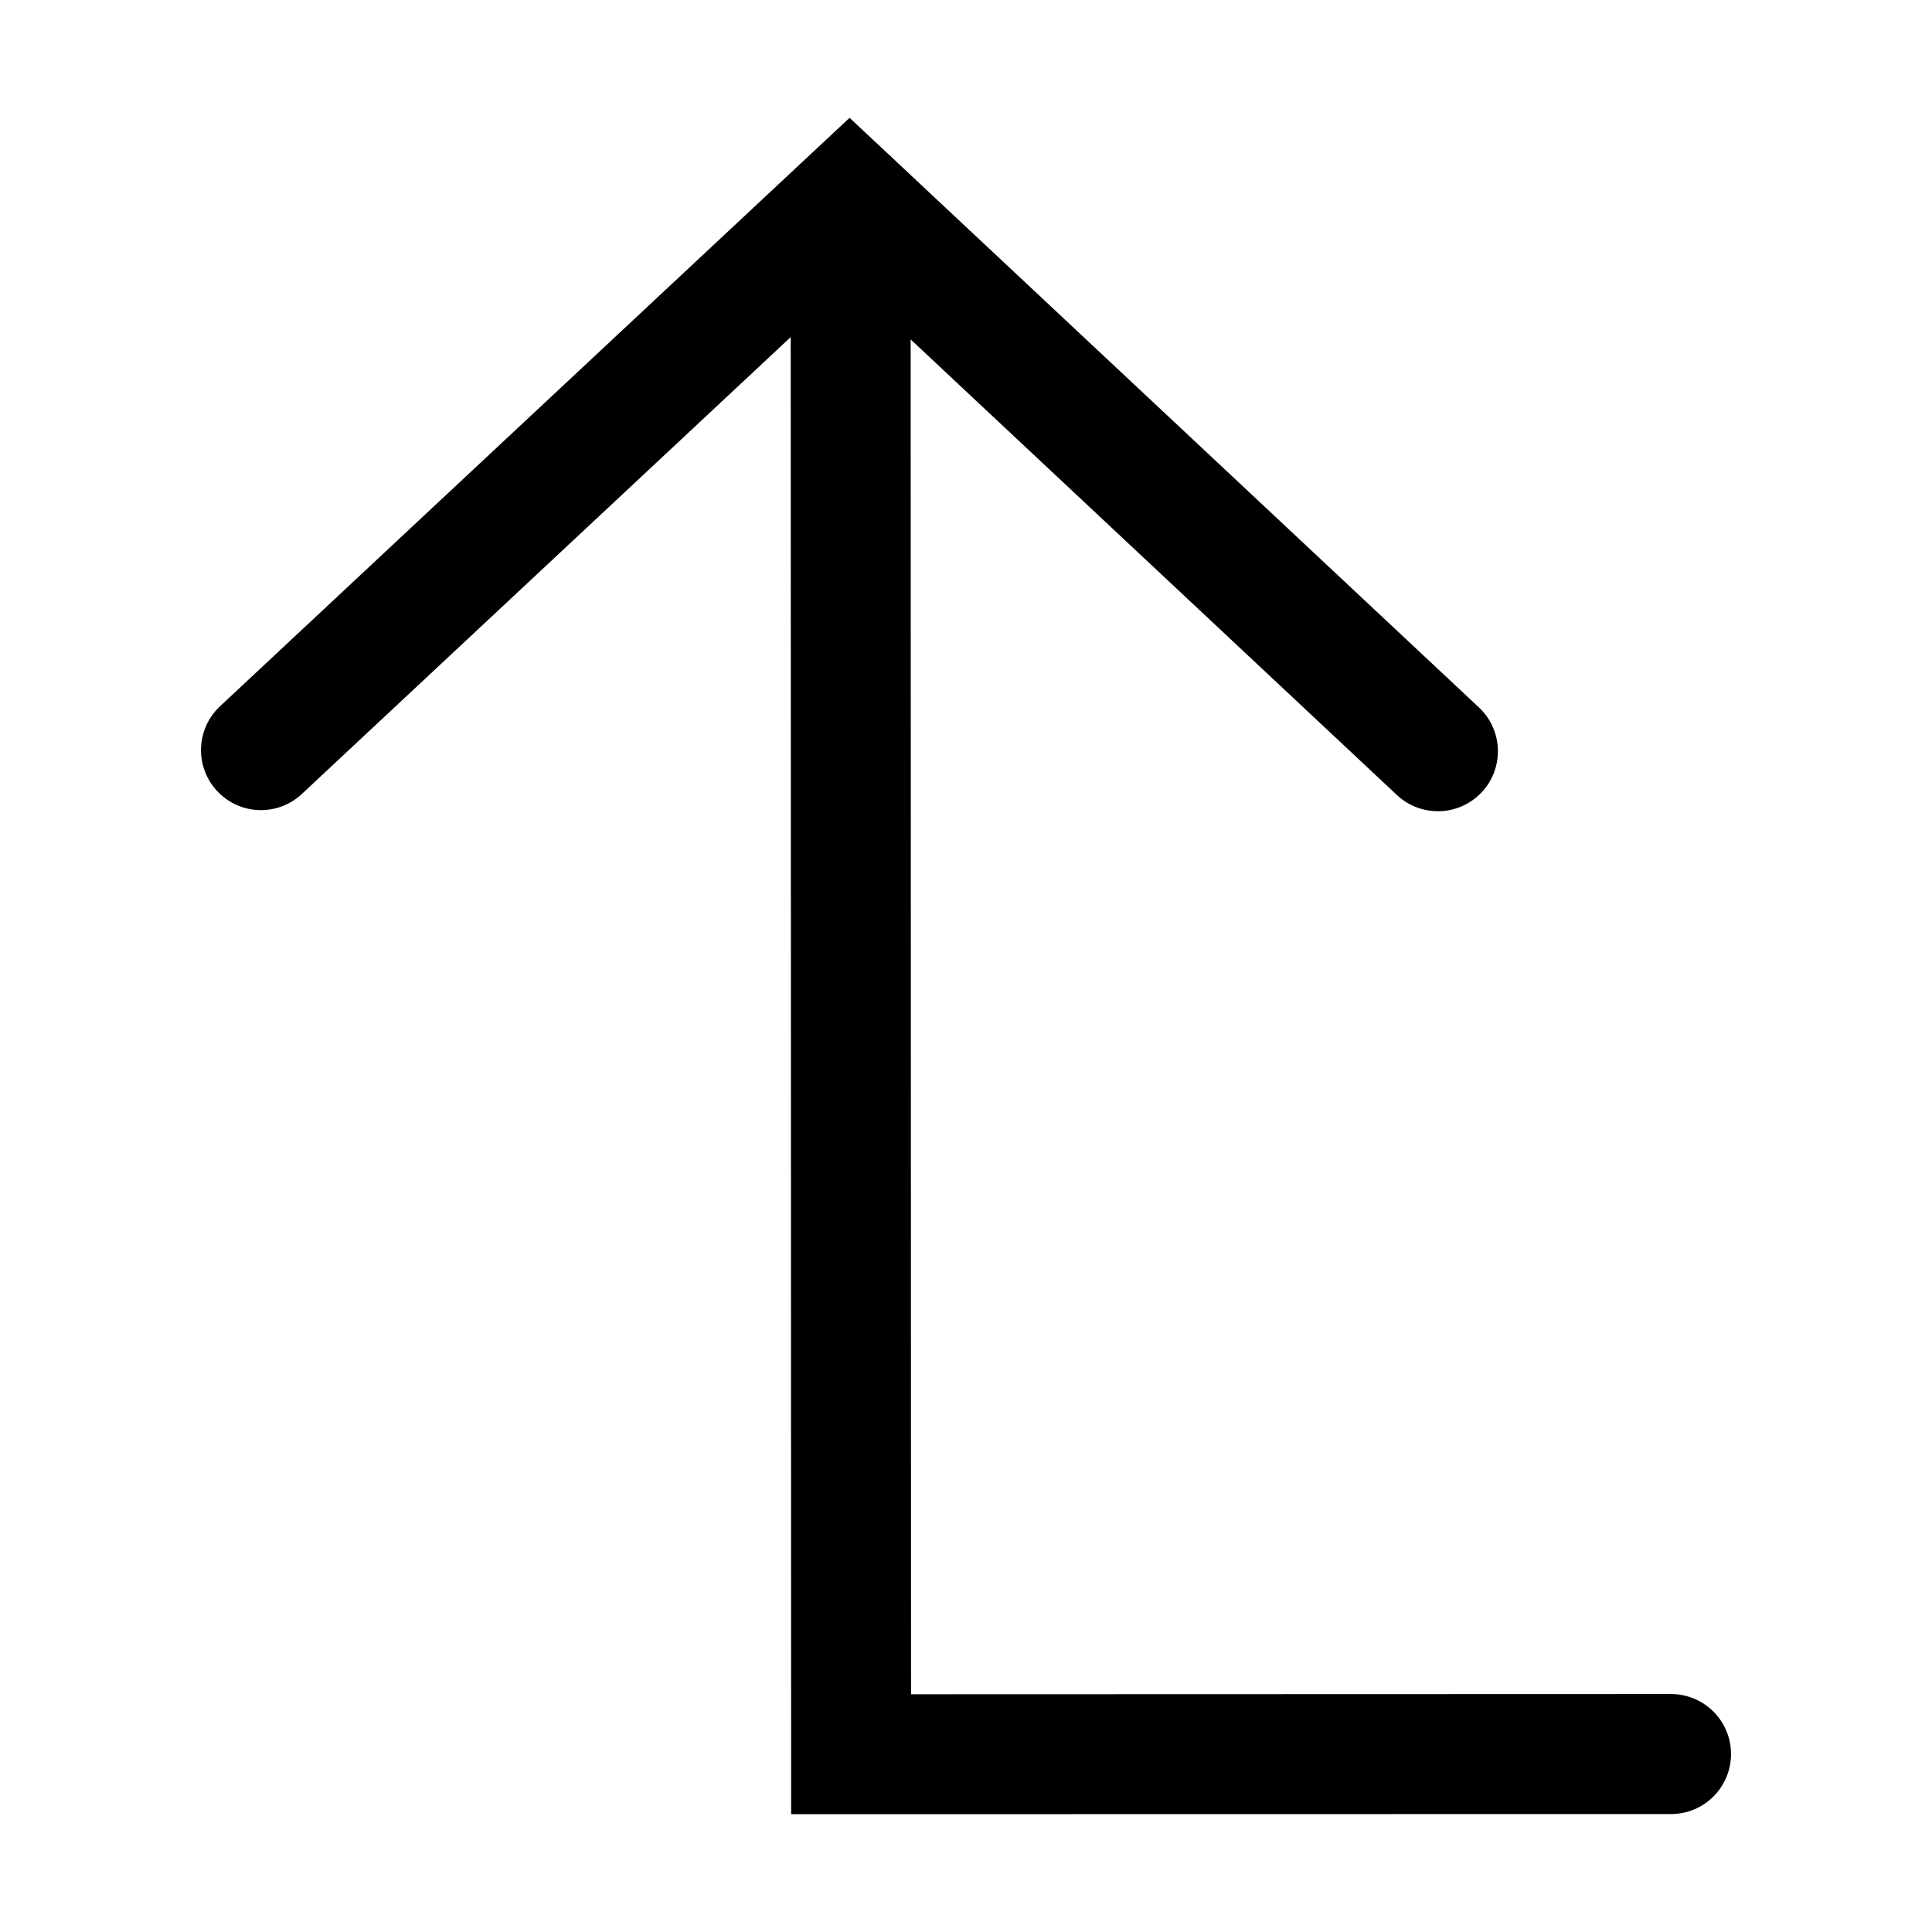 <?xml version="1.0" encoding="UTF-8"?>
<!-- Uploaded to: ICON Repo, www.iconrepo.com, Generator: ICON Repo Mixer Tools -->
<svg fill="#000000" width="800px" height="800px" version="1.1" viewBox="144 144 512 512" xmlns="http://www.w3.org/2000/svg">
 <g>
  <path d="m525.07 358.98c-3.906 0-7.809-1.418-10.863-4.281l-145.08-135.93-145.11 135.62c-6.422 6.016-16.469 5.684-22.465-0.754-6-6.406-5.652-16.469 0.754-22.465l166.84-155.95 166.79 156.26c6.406 6.016 6.738 16.074 0.723 22.484-3.117 3.32-7.352 5.019-11.586 5.019z"/>
  <path d="m353.66 624.78-0.125-427.48c0-8.785 7.117-15.902 15.887-15.902 8.785 0 15.902 7.117 15.902 15.902l0.109 395.7 201.4-0.062c8.785 0 15.902 7.117 15.902 15.902s-7.117 15.902-15.887 15.902z"/>
 </g>
</svg>